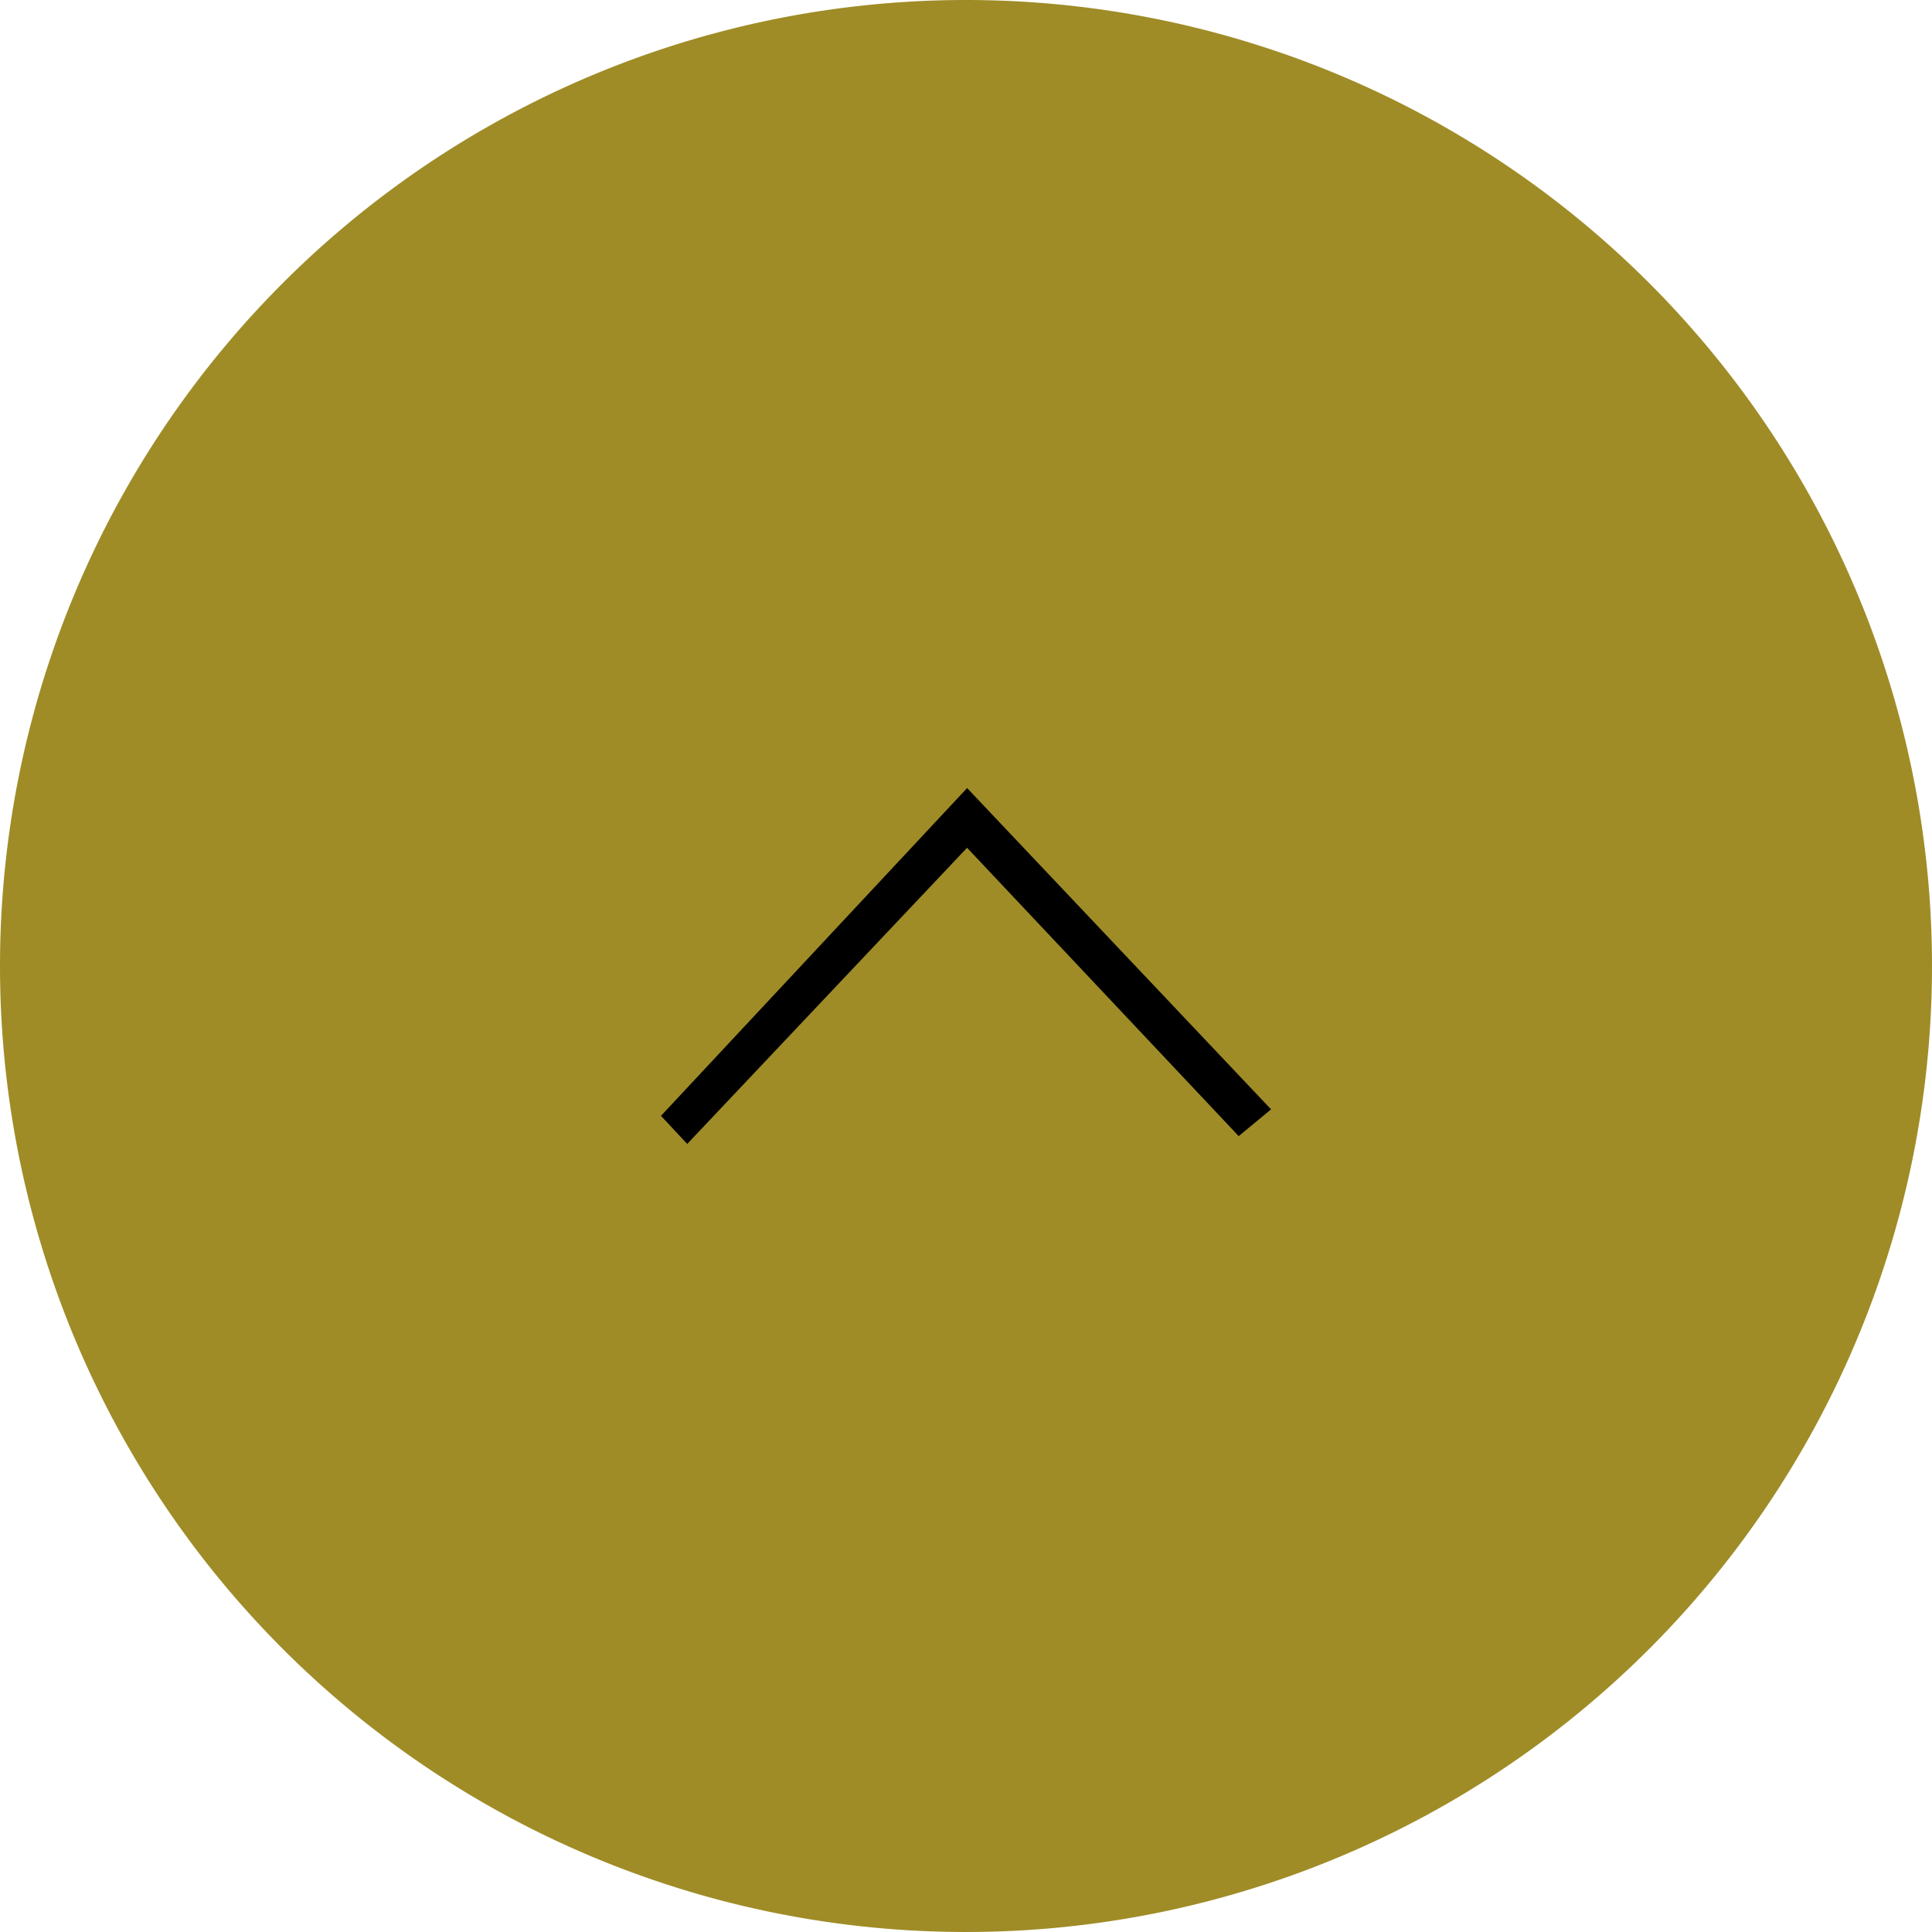 <svg xmlns="http://www.w3.org/2000/svg" width="40" height="40" viewBox="0 0 40 40">
  <g id="pagetop" transform="translate(-1424 -10730)">
    <path id="長方形_595" data-name="長方形 595" d="M20,0A20,20,0,1,1,0,20,20,20,0,0,1,20,0Z" transform="translate(1424 10730)" fill="#958010" opacity="0.9"/>
    <path id="シェイプ_9" data-name="シェイプ 9" d="M1452.639,7185.413l6.338-6.786,6.293,6.652-.67.554-5.624-5.97-5.794,6.132Z" transform="translate(-14.954 3567.689)"/>
  </g>
</svg>
